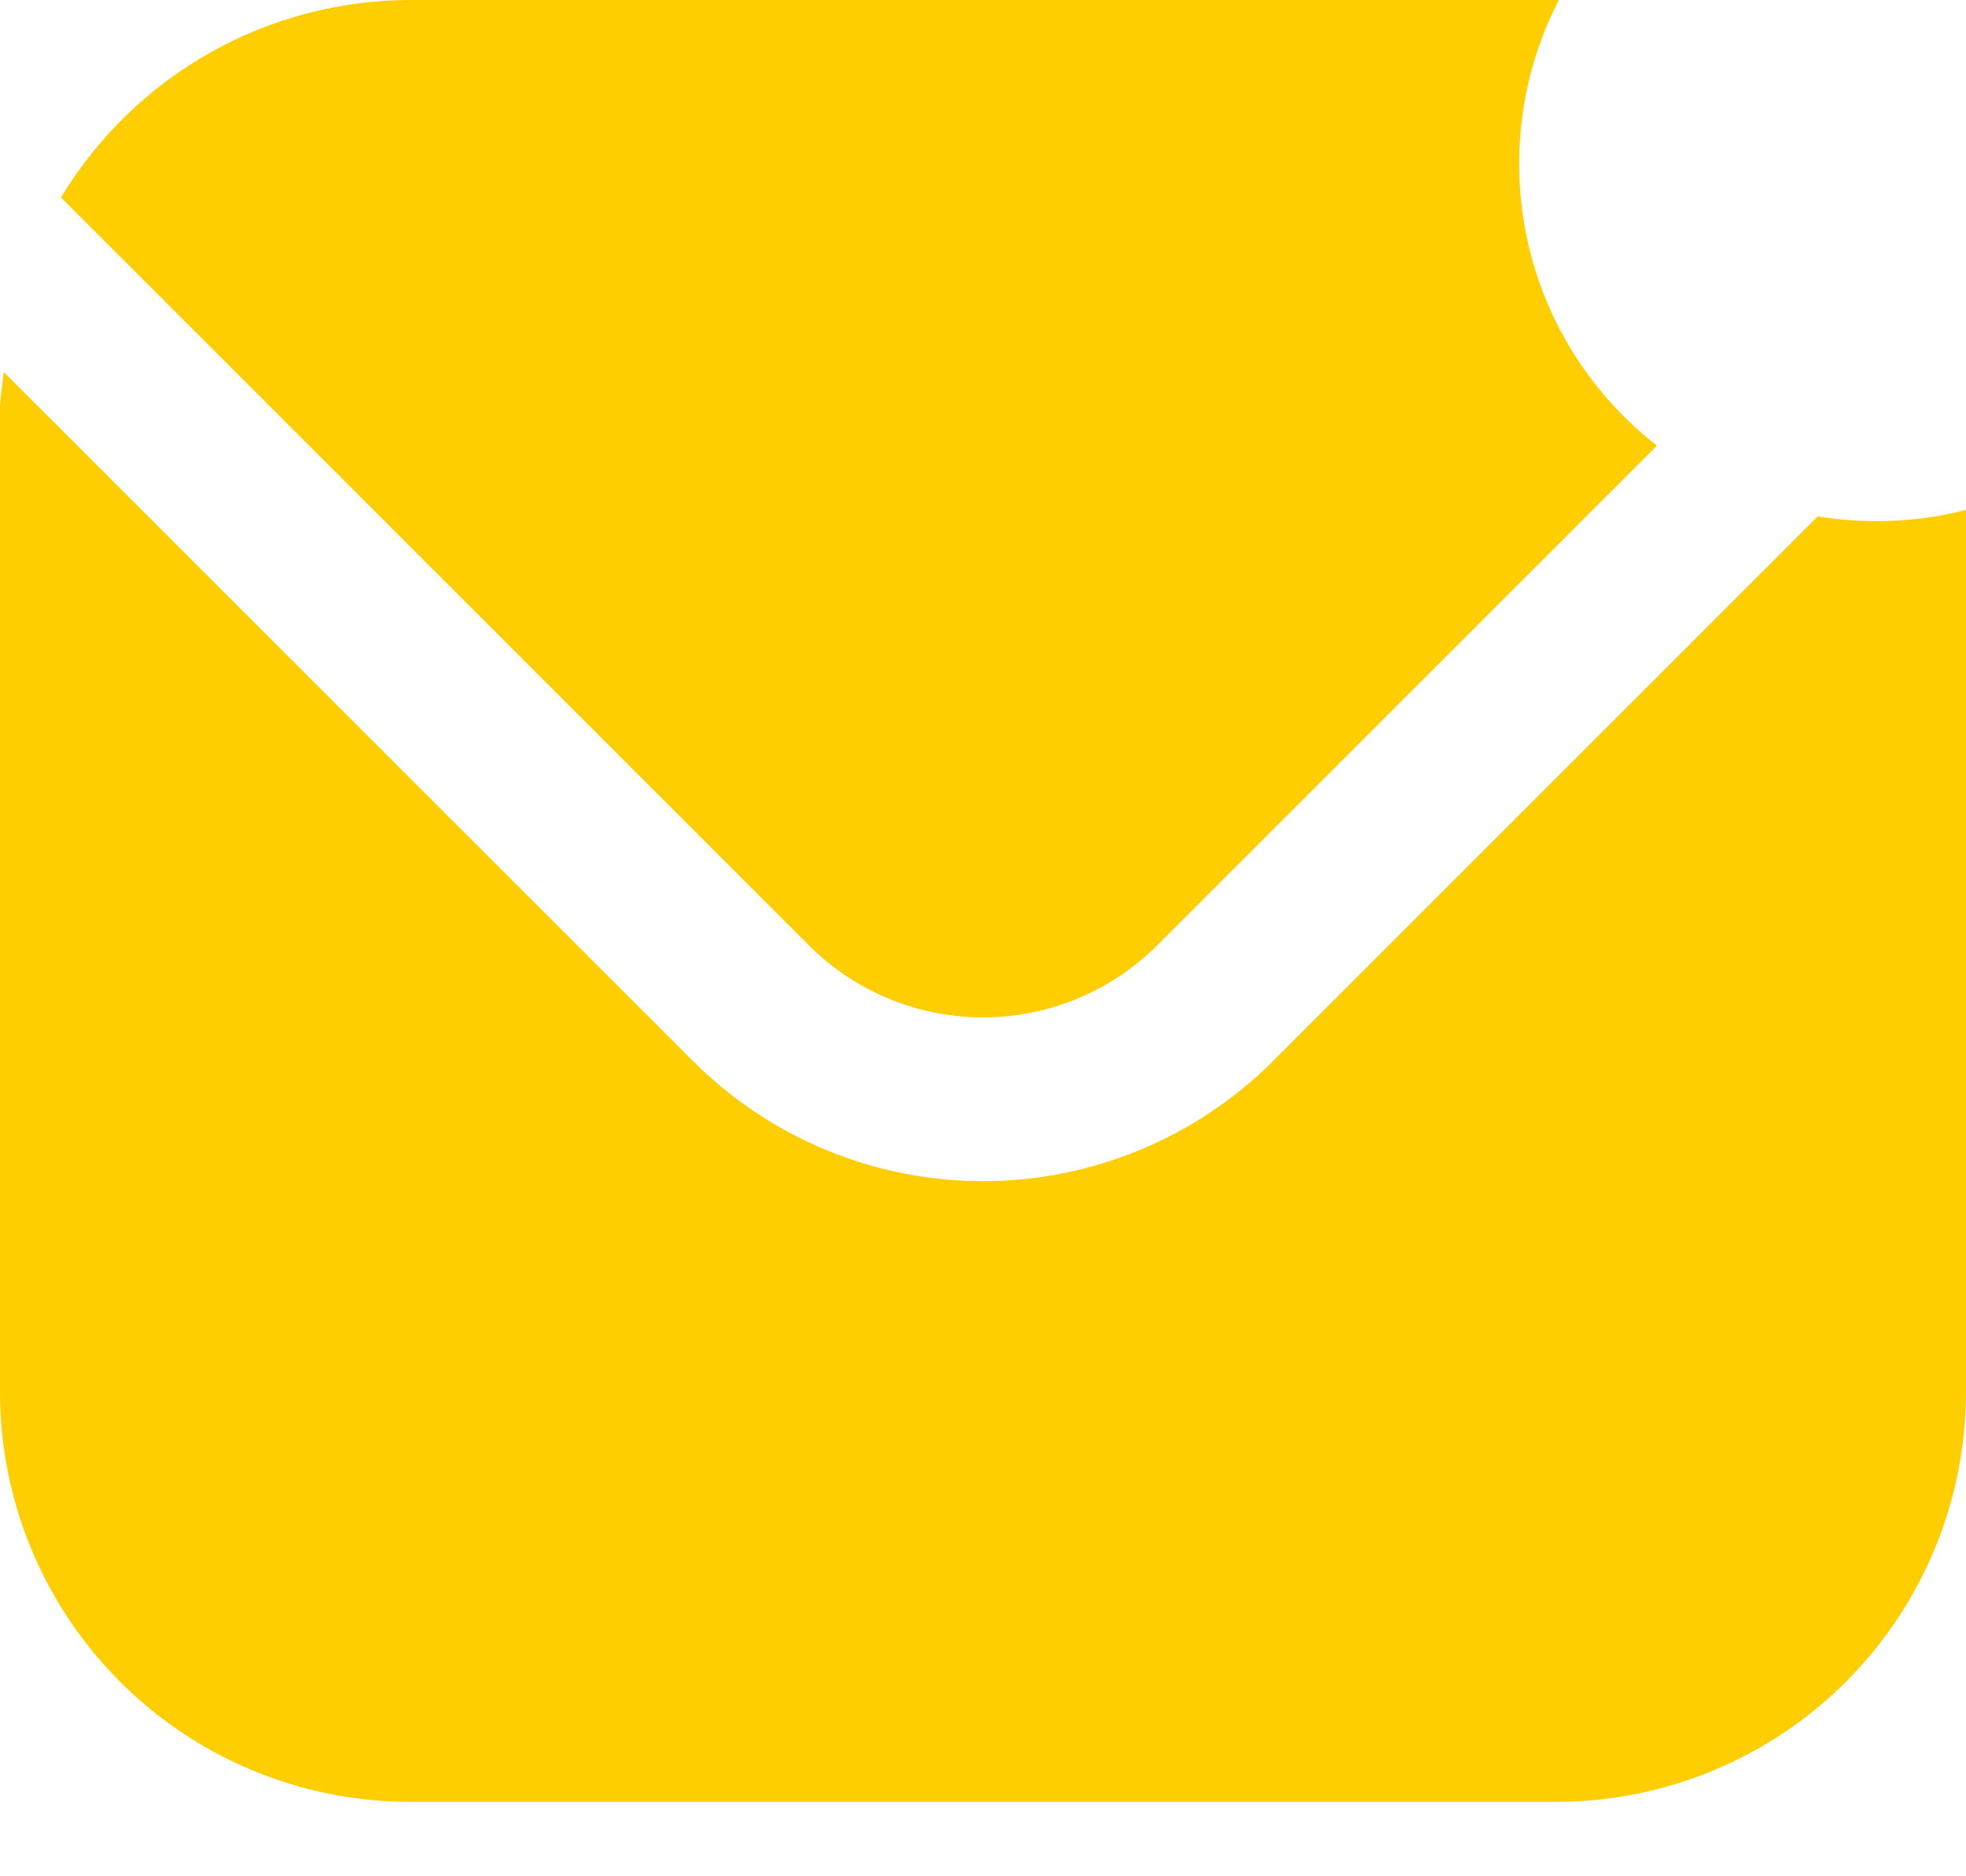 <svg width="22" height="21" viewBox="0 0 22 21" fill="none" xmlns="http://www.w3.org/2000/svg">
<path fill-rule="evenodd" clip-rule="evenodd" d="M18.541 4.988C17.603 4.256 17 3.115 17 1.833C17 1.173 17.16 0.549 17.444 0C17.435 7.63037e-05 17.426 2.47211e-05 17.417 0H4.583C3.798 0.002 3.026 0.207 2.343 0.594C1.66 0.981 1.088 1.538 0.682 2.21L9.055 10.584C9.571 11.098 10.271 11.387 11 11.387C11.729 11.387 12.429 11.098 12.945 10.584L18.541 4.988ZM22 5.707V15.583C21.998 16.799 21.515 17.963 20.656 18.823C19.797 19.682 18.632 20.165 17.417 20.167H4.583C3.368 20.165 2.203 19.682 1.344 18.823C0.485 17.963 0.001 16.799 0 15.583V4.583C0 4.493 0.012 4.408 0.023 4.321C0.03 4.269 0.037 4.217 0.042 4.164L7.759 11.88C8.619 12.738 9.785 13.22 11 13.22C12.215 13.22 13.381 12.738 14.241 11.88L20.342 5.779C20.556 5.815 20.776 5.833 21 5.833C21.345 5.833 21.68 5.79 22 5.707Z" fill="#FFCE00"/>
</svg>
